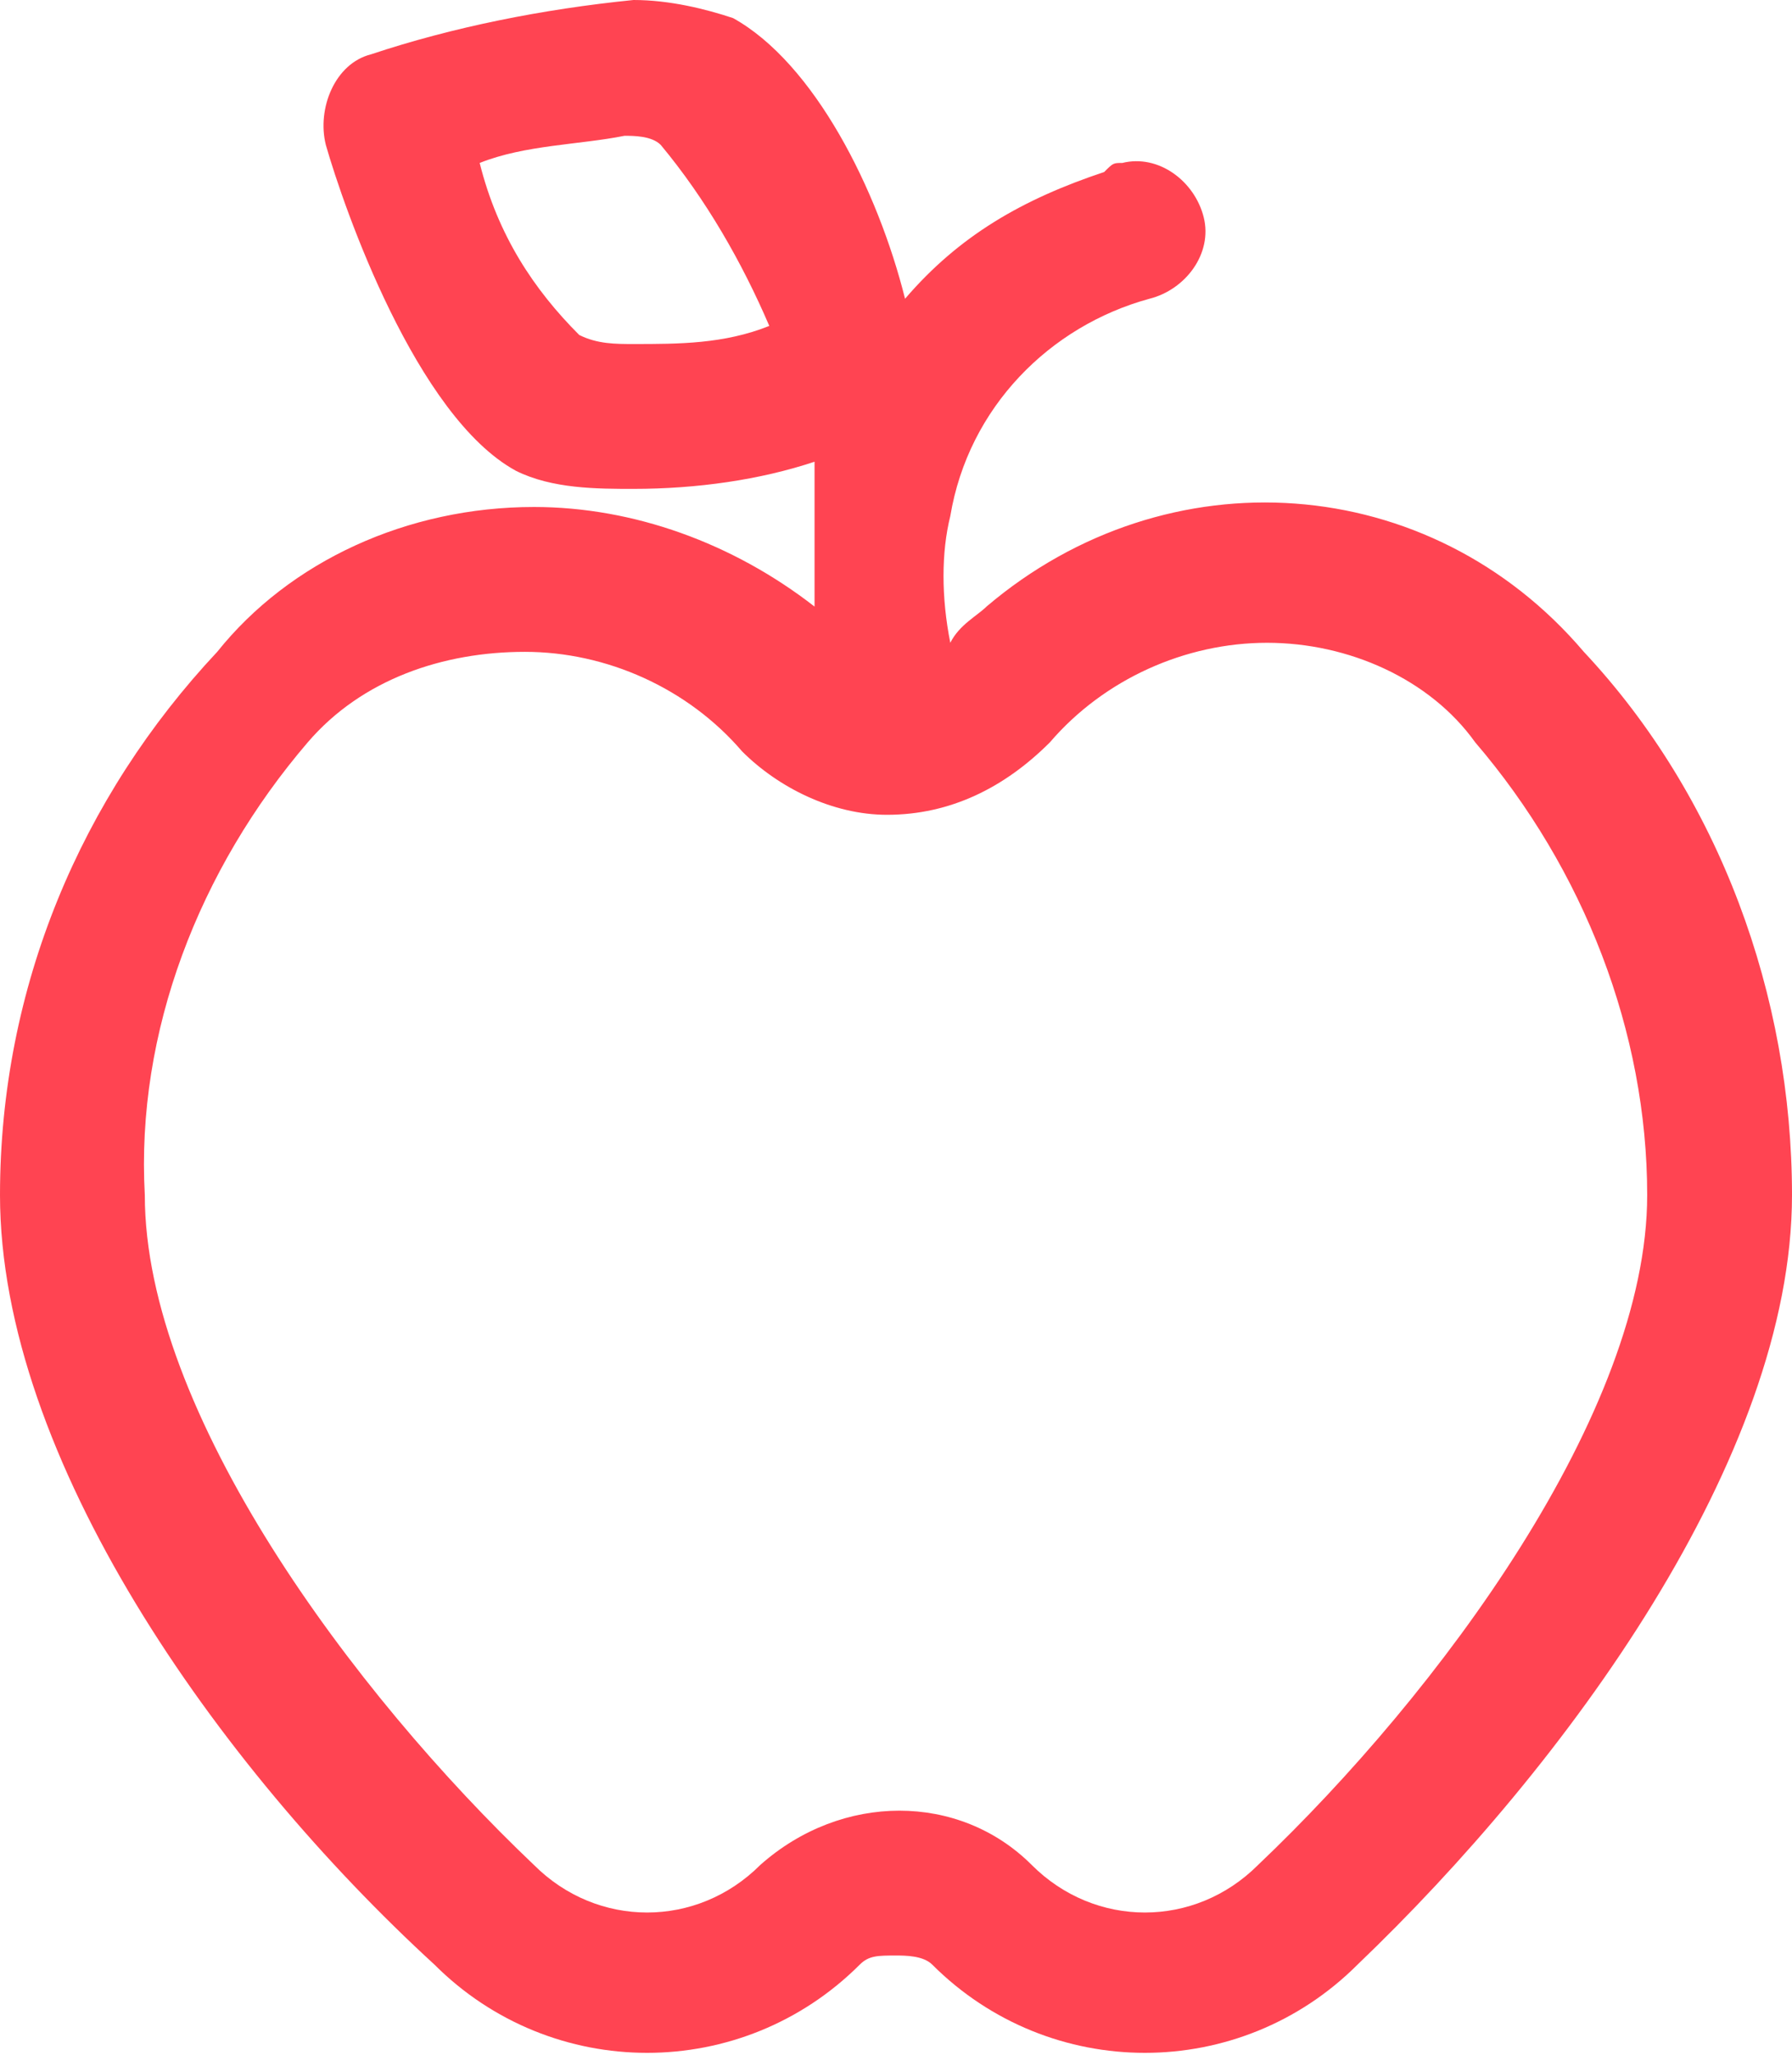 <?xml version="1.0" encoding="utf-8"?>
<!-- Generator: Adobe Illustrator 24.0.0, SVG Export Plug-In . SVG Version: 6.00 Build 0)  -->
<svg version="1.1" id="Capa_1" xmlns="http://www.w3.org/2000/svg" xmlns:xlink="http://www.w3.org/1999/xlink" x="0px" y="0px"
	 viewBox="0 0 19.8 22.7" style="enable-background:new 0 0 19.8 22.7;" xml:space="preserve">
<style type="text/css">
	.st0{fill:#FF4452;}
</style>
<title>c1</title>
<path class="st0" d="M4.8,21.7L4.8,21.7c1.3,1.3,3.4,1.3,4.7,0l0,0c0.1-0.1,0.2-0.1,0.4-0.1c0.1,0,0.3,0,0.4,0.1l0,0
	c1.3,1.3,3.4,1.3,4.7,0l0,0c2.3-2.2,4.8-5.6,4.8-8.5c0-2.2-0.8-4.4-2.3-6c-1.7-2-4.6-2.2-6.6-0.5c-0.1,0.1-0.3,0.2-0.4,0.4
	c-0.1-0.5-0.1-1,0-1.4c0.2-1.2,1.1-2.1,2.2-2.4c0.4-0.1,0.7-0.5,0.6-0.9c-0.1-0.4-0.5-0.7-0.9-0.6c-0.1,0-0.1,0-0.2,0.1
	c-0.9,0.3-1.6,0.7-2.2,1.4C9.7,2.1,9,0.7,8.1,0.2C7.8,0.1,7.4,0,7,0C6,0.1,5,0.3,4.1,0.6c-0.4,0.1-0.6,0.6-0.5,1
	c0.2,0.7,1,3,2.1,3.6C6.1,5.4,6.6,5.4,7,5.4c0.7,0,1.4-0.1,2-0.3c0,0.1,0,0.2,0,0.3c0,0.5,0,0.9,0,1.3C8.1,6,7,5.6,5.9,5.6
	c-1.4,0-2.7,0.6-3.5,1.6C0.9,8.8,0,10.9,0,13.2C0,16.1,2.4,19.5,4.8,21.7z M7,3.8c-0.2,0-0.4,0-0.6-0.1C5.9,3.2,5.5,2.6,5.3,1.8
	c0.5-0.2,1.1-0.2,1.6-0.3c0.1,0,0.3,0,0.4,0.1c0.5,0.6,0.9,1.3,1.2,2C8,3.8,7.5,3.8,7,3.8L7,3.8z M3.4,8.2c0.6-0.7,1.5-1,2.4-1
	s1.8,0.4,2.4,1.1l0,0C8.6,8.7,9.2,9,9.8,9c0.7,0,1.3-0.3,1.8-0.8l0,0c0.6-0.7,1.5-1.1,2.4-1.1s1.8,0.4,2.3,1.1
	c1.2,1.4,1.9,3.2,1.9,5c0,2.4-2.3,5.5-4.3,7.4l0,0c-0.7,0.7-1.8,0.7-2.5,0l0,0c-0.8-0.8-2.1-0.8-3,0l0,0c-0.7,0.7-1.8,0.7-2.5,0l0,0
	c-2-1.9-4.3-5-4.3-7.4C1.5,11.4,2.2,9.6,3.4,8.2z"/>
</svg>
